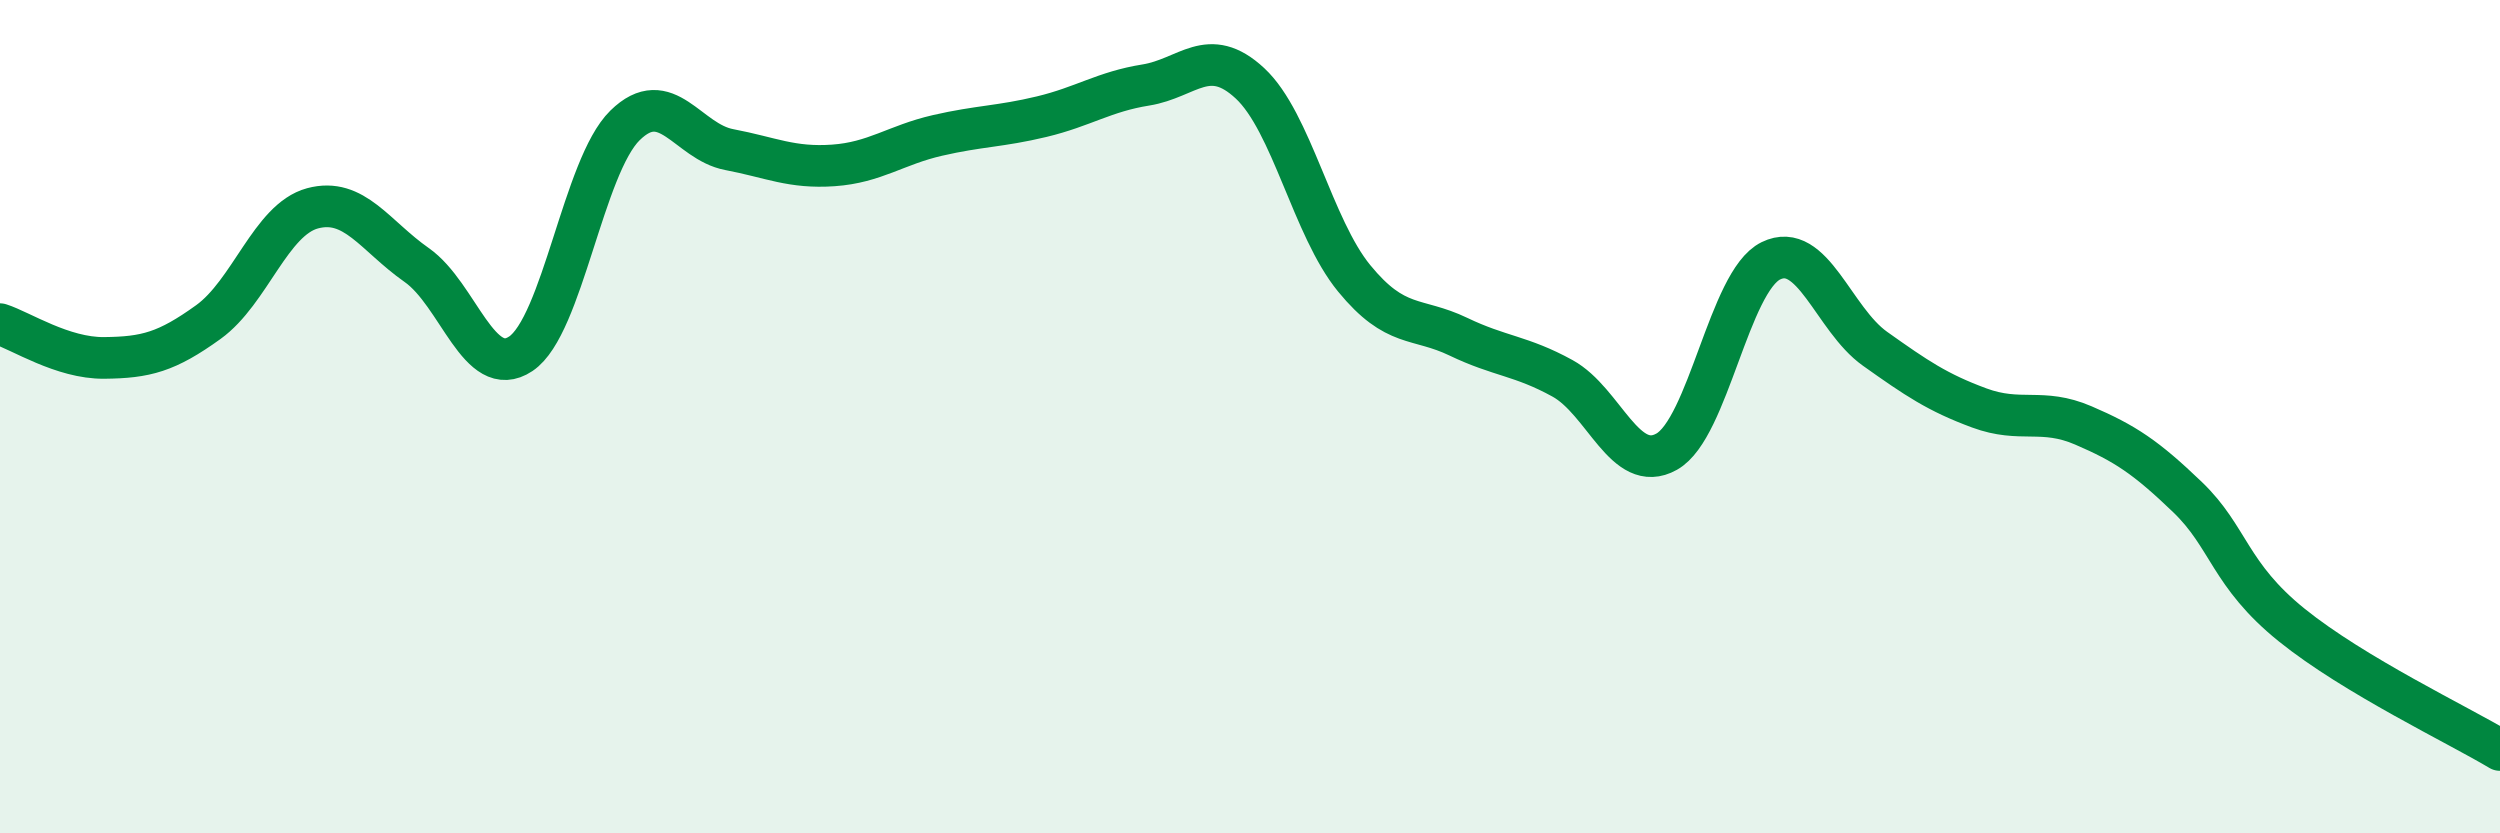 
    <svg width="60" height="20" viewBox="0 0 60 20" xmlns="http://www.w3.org/2000/svg">
      <path
        d="M 0,7.78 C 0.5,7.94 1.5,8.6 2.5,8.59 C 3.5,8.58 4,8.45 5,7.73 C 6,7.01 6.5,5.27 7.5,5 C 8.5,4.73 9,5.66 10,6.36 C 11,7.06 11.5,9.16 12.5,8.49 C 13.5,7.82 14,3.99 15,3.01 C 16,2.03 16.5,3.4 17.5,3.59 C 18.5,3.78 19,4.04 20,3.97 C 21,3.9 21.5,3.48 22.5,3.25 C 23.5,3.02 24,3.04 25,2.8 C 26,2.56 26.5,2.2 27.5,2.04 C 28.5,1.88 29,1.07 30,2 C 31,2.93 31.5,5.46 32.5,6.68 C 33.5,7.9 34,7.6 35,8.08 C 36,8.56 36.5,8.53 37.5,9.08 C 38.5,9.63 39,11.4 40,10.84 C 41,10.28 41.5,6.75 42.5,6.26 C 43.5,5.77 44,7.66 45,8.37 C 46,9.08 46.5,9.42 47.5,9.79 C 48.5,10.16 49,9.78 50,10.21 C 51,10.64 51.5,10.97 52.5,11.93 C 53.5,12.89 53.5,13.79 55,15 C 56.5,16.21 59,17.4 60,18L60 20L0 20Z"
        fill="#008740"
        opacity="0.1"
        stroke-linecap="round"
        stroke-linejoin="round"
      />
      <path
        d="M 0,7.78 C 0.5,7.94 1.5,8.6 2.5,8.59 C 3.5,8.58 4,8.45 5,7.73 C 6,7.01 6.5,5.27 7.5,5 C 8.5,4.73 9,5.66 10,6.36 C 11,7.06 11.5,9.16 12.5,8.49 C 13.5,7.82 14,3.99 15,3.01 C 16,2.03 16.5,3.4 17.5,3.59 C 18.5,3.78 19,4.04 20,3.97 C 21,3.9 21.5,3.48 22.5,3.25 C 23.5,3.02 24,3.04 25,2.8 C 26,2.56 26.5,2.2 27.5,2.04 C 28.5,1.88 29,1.07 30,2 C 31,2.93 31.5,5.46 32.5,6.68 C 33.5,7.9 34,7.6 35,8.08 C 36,8.56 36.5,8.53 37.5,9.08 C 38.5,9.63 39,11.4 40,10.84 C 41,10.28 41.5,6.75 42.5,6.26 C 43.5,5.77 44,7.66 45,8.37 C 46,9.08 46.5,9.42 47.5,9.79 C 48.5,10.16 49,9.78 50,10.21 C 51,10.64 51.5,10.97 52.5,11.93 C 53.5,12.89 53.5,13.79 55,15 C 56.5,16.21 59,17.4 60,18"
        stroke="#008740"
        stroke-width="1"
        fill="none"
        stroke-linecap="round"
        stroke-linejoin="round"
      />
    </svg>
  